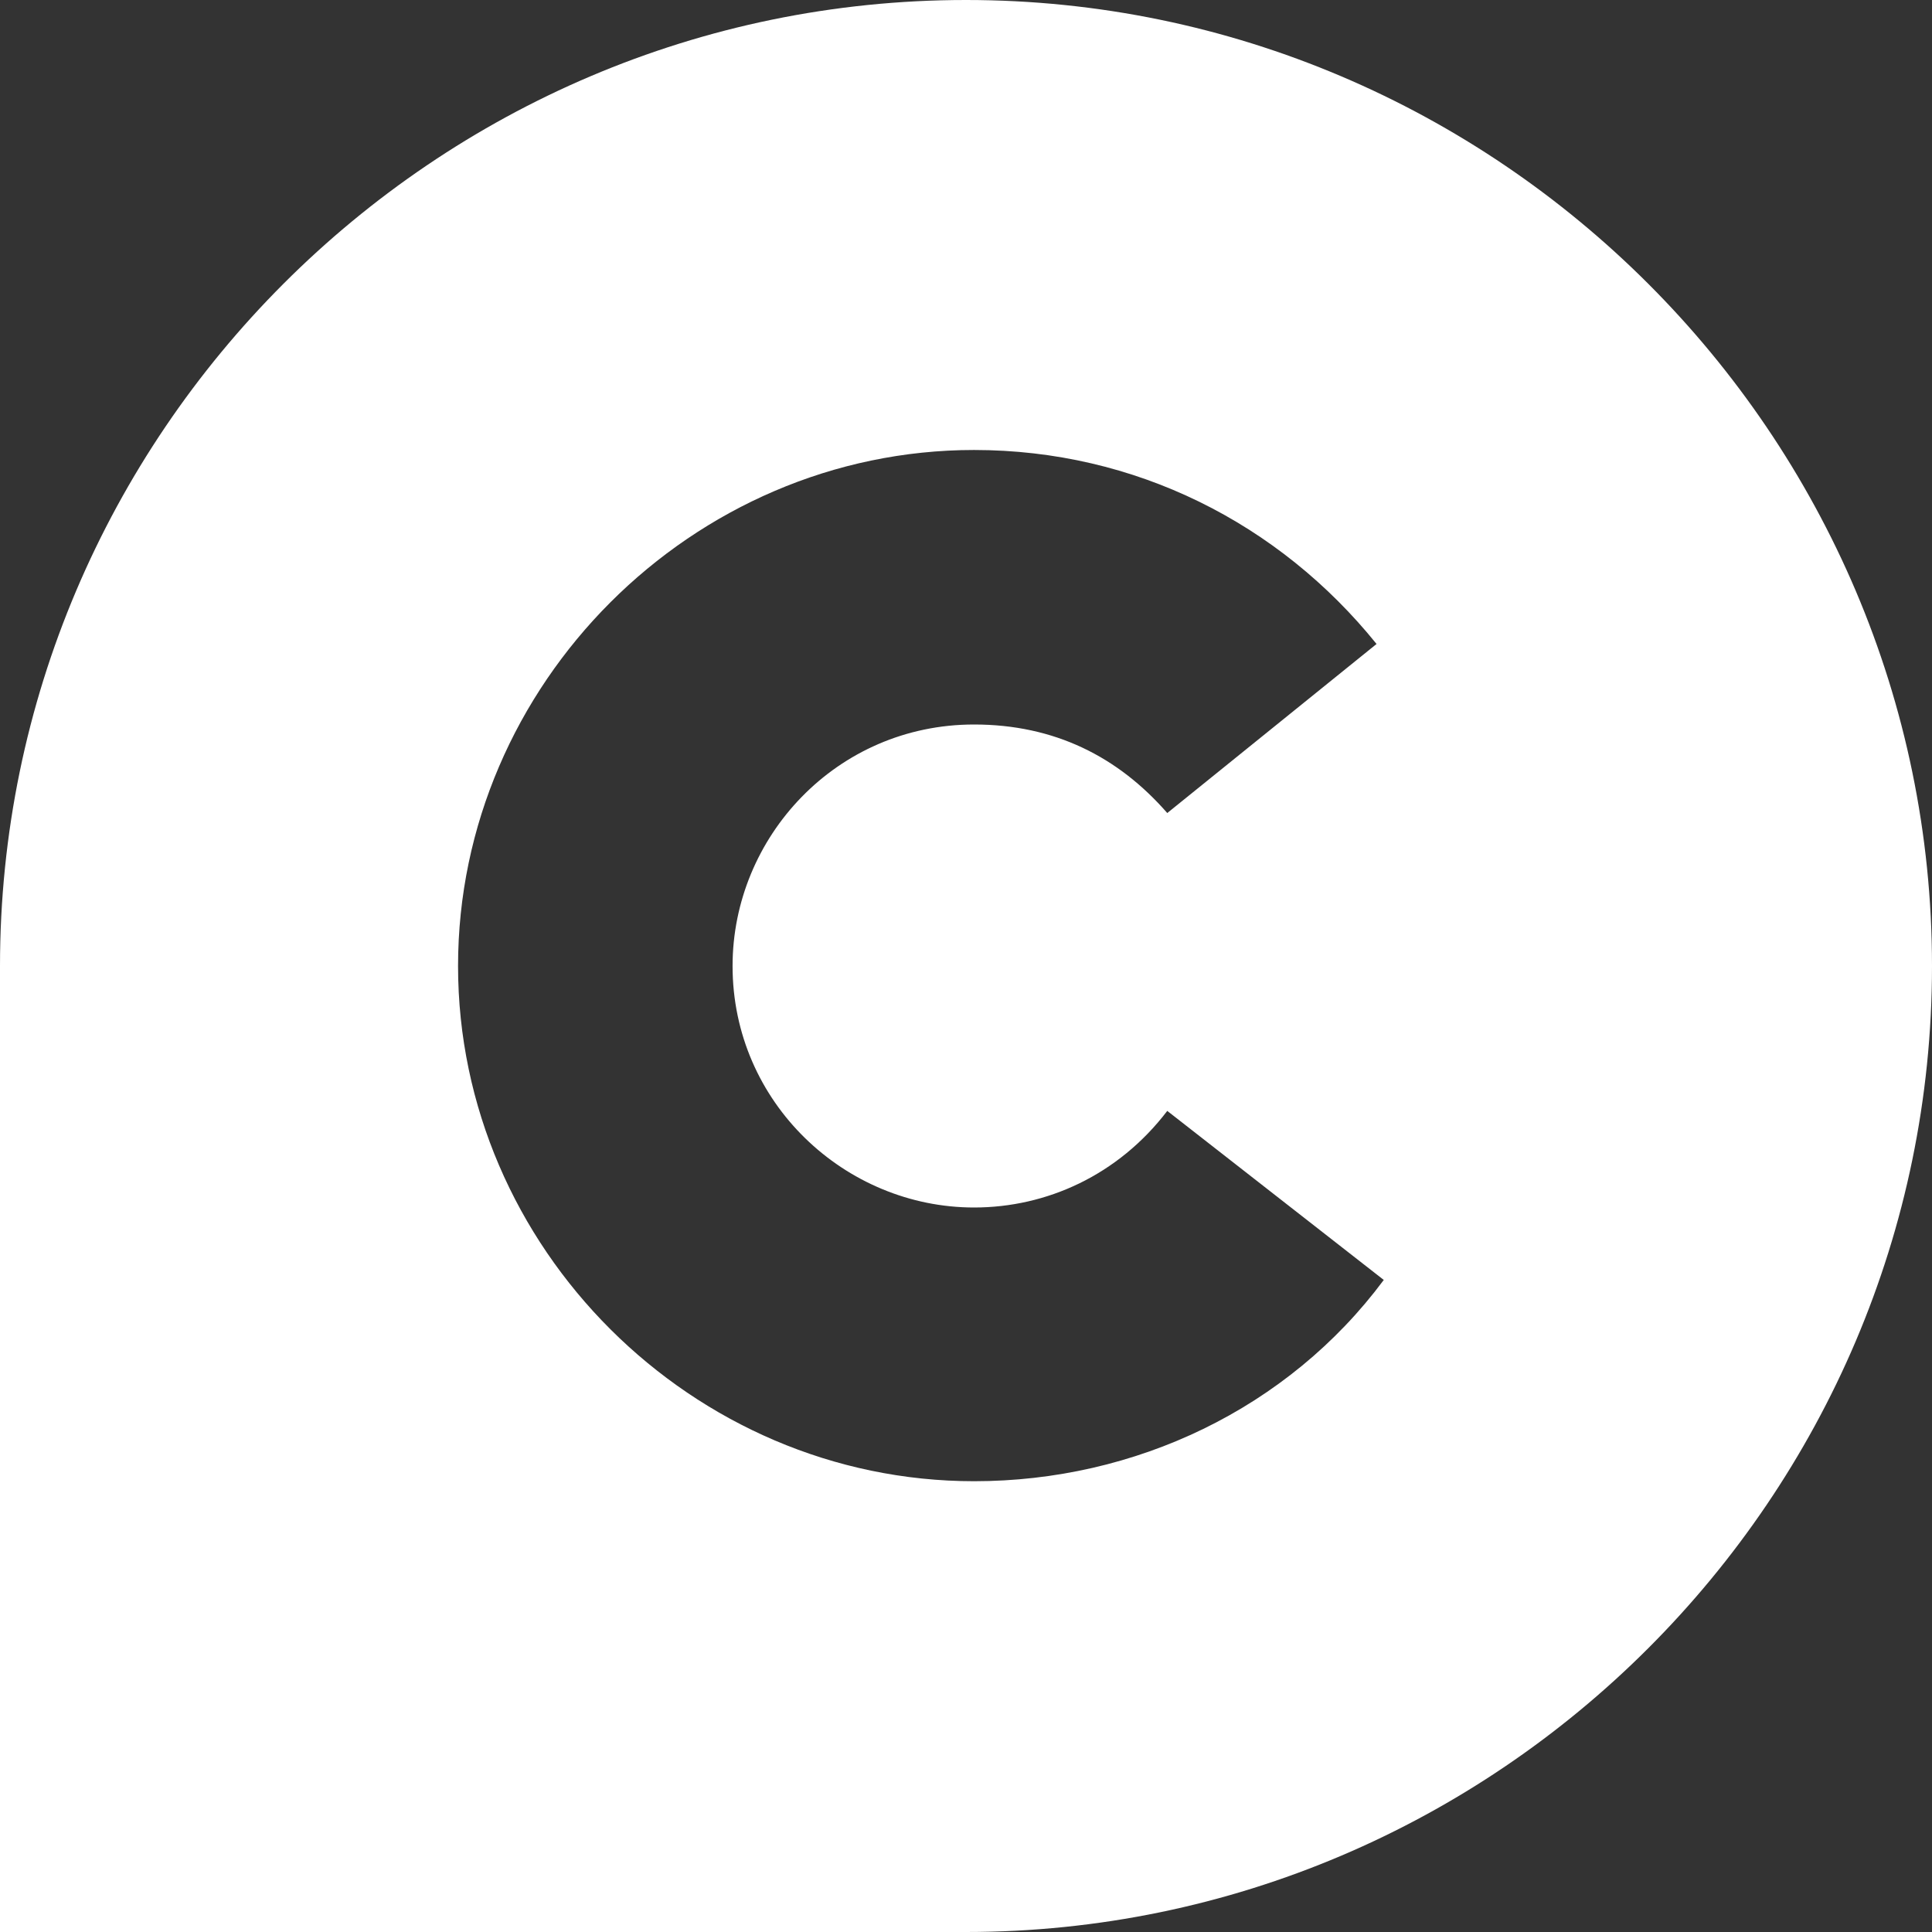 <svg width="34" height="34" viewBox="0 0 34 34" fill="none" xmlns="http://www.w3.org/2000/svg">
<rect x="0" y="0" width="34" height="34" fill="#333333" stroke="none"/>
<g clip-path="url(#clip0_454_2092)">
<path d="M17 0C7.636 0 0 7.65 0 17V34H17C26.35 34 34 26.35 34 17C34 7.65 26.35 0 17 0ZM17.142 26.067C12.183 26.067 8.061 21.958 8.061 17C8.061 12.042 12.183 7.919 17.142 7.919C19.975 7.919 22.511 9.208 24.225 11.333L20.542 14.308C19.677 13.317 18.558 12.75 17.142 12.75C14.719 12.75 12.892 14.733 12.892 17C12.892 19.408 14.875 21.25 17.142 21.25C18.417 21.25 19.677 20.683 20.542 19.55L24.352 22.525C22.667 24.792 19.975 26.067 17.142 26.067Z" fill="white"/>
</g>
<defs>
<clipPath id="clip0_454_2092">
<rect width="34" height="34" fill="white"/>
</clipPath>
</defs>
</svg>
